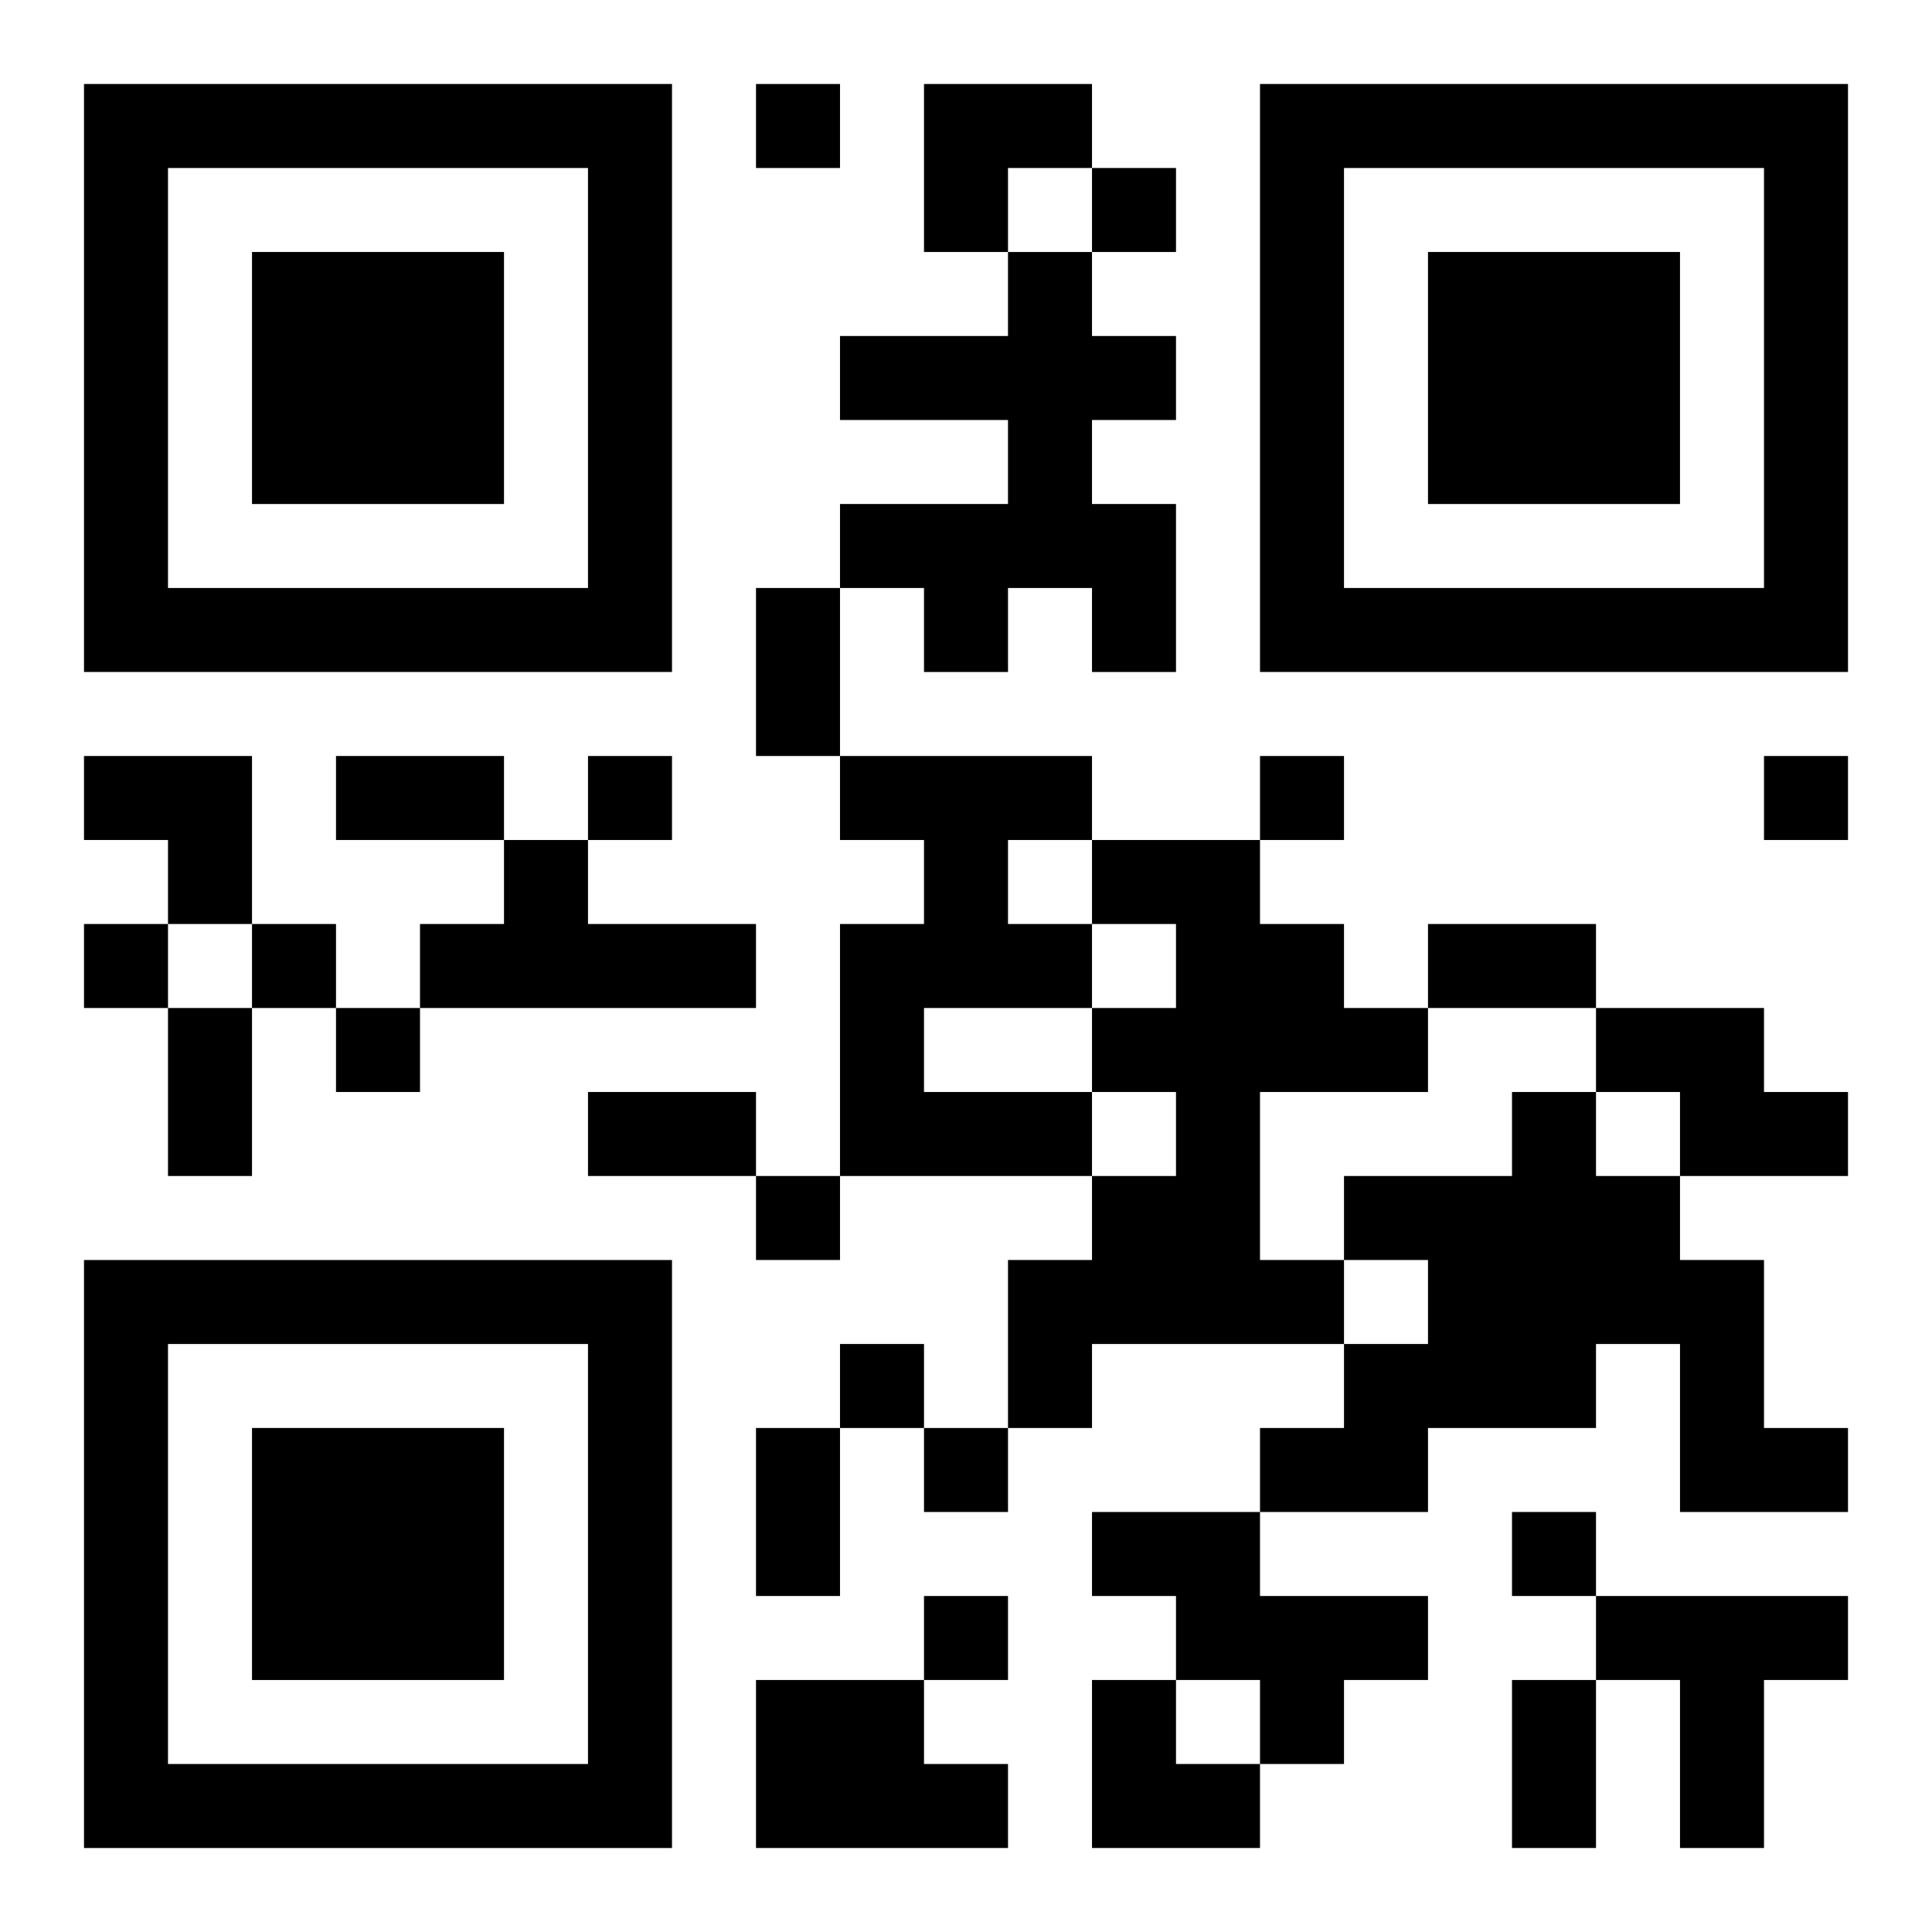 <?xml version="1.0" encoding="UTF-8"?>
<svg width="250" height="250" baseProfile="full" version="1.1" viewBox="-1 -1 23 23" xmlns="http://www.w3.org/2000/svg" xmlns:xlink="http://www.w3.org/1999/xlink"><symbol id="a"><path d="m0 7v7h7v-7h-7zm1 1h5v5h-5v-5zm1 1v3h3v-3h-3z"/></symbol><use y="-7" xlink:href="#a"/><use y="7" xlink:href="#a"/><use x="14" y="-7" xlink:href="#a"/><path d="m11 2h1v1h1v1h-1v1h1v2h-1v-1h-1v1h-1v-1h-1v-1h2v-1h-2v-1h2v-1m-2 6h3v1h-1v1h1v1h-2v1h2v1h-3v-3h1v-1h-1v-1m-4 1h1v1h2v1h-4v-1h1v-1m7 0h2v1h1v1h1v1h-2v2h1v1h-3v1h-1v-2h1v-1h1v-1h-1v-1h1v-1h-1v-1m6 2h2v1h1v1h-2v-1h-1v-1m-1 1h1v1h1v1h1v2h1v1h-2v-2h-1v1h-2v1h-2v-1h1v-1h1v-1h-1v-1h2v-1m-5 5h2v1h2v1h-1v1h-1v-1h-1v-1h-1v-1m6 1h3v1h-1v2h-1v-2h-1v-1m-10 1h2v1h1v1h-3v-2m0-19v1h1v-1h-1m4 1v1h1v-1h-1m-6 7v1h1v-1h-1m8 0v1h1v-1h-1m6 0v1h1v-1h-1m-20 2v1h1v-1h-1m2 0v1h1v-1h-1m1 1v1h1v-1h-1m5 2v1h1v-1h-1m1 2v1h1v-1h-1m1 1v1h1v-1h-1m7 1v1h1v-1h-1m-7 1v1h1v-1h-1m-2-12h1v2h-1v-2m-5 2h2v1h-2v-1m13 2h2v1h-2v-1m-15 1h1v2h-1v-2m5 1h2v1h-2v-1m2 4h1v2h-1v-2m9 3h1v2h-1v-2m-7-19h2v1h-1v1h-1zm-10 8h2v2h-1v-1h-1zm12 11h1v1h1v1h-2z"/></svg>

